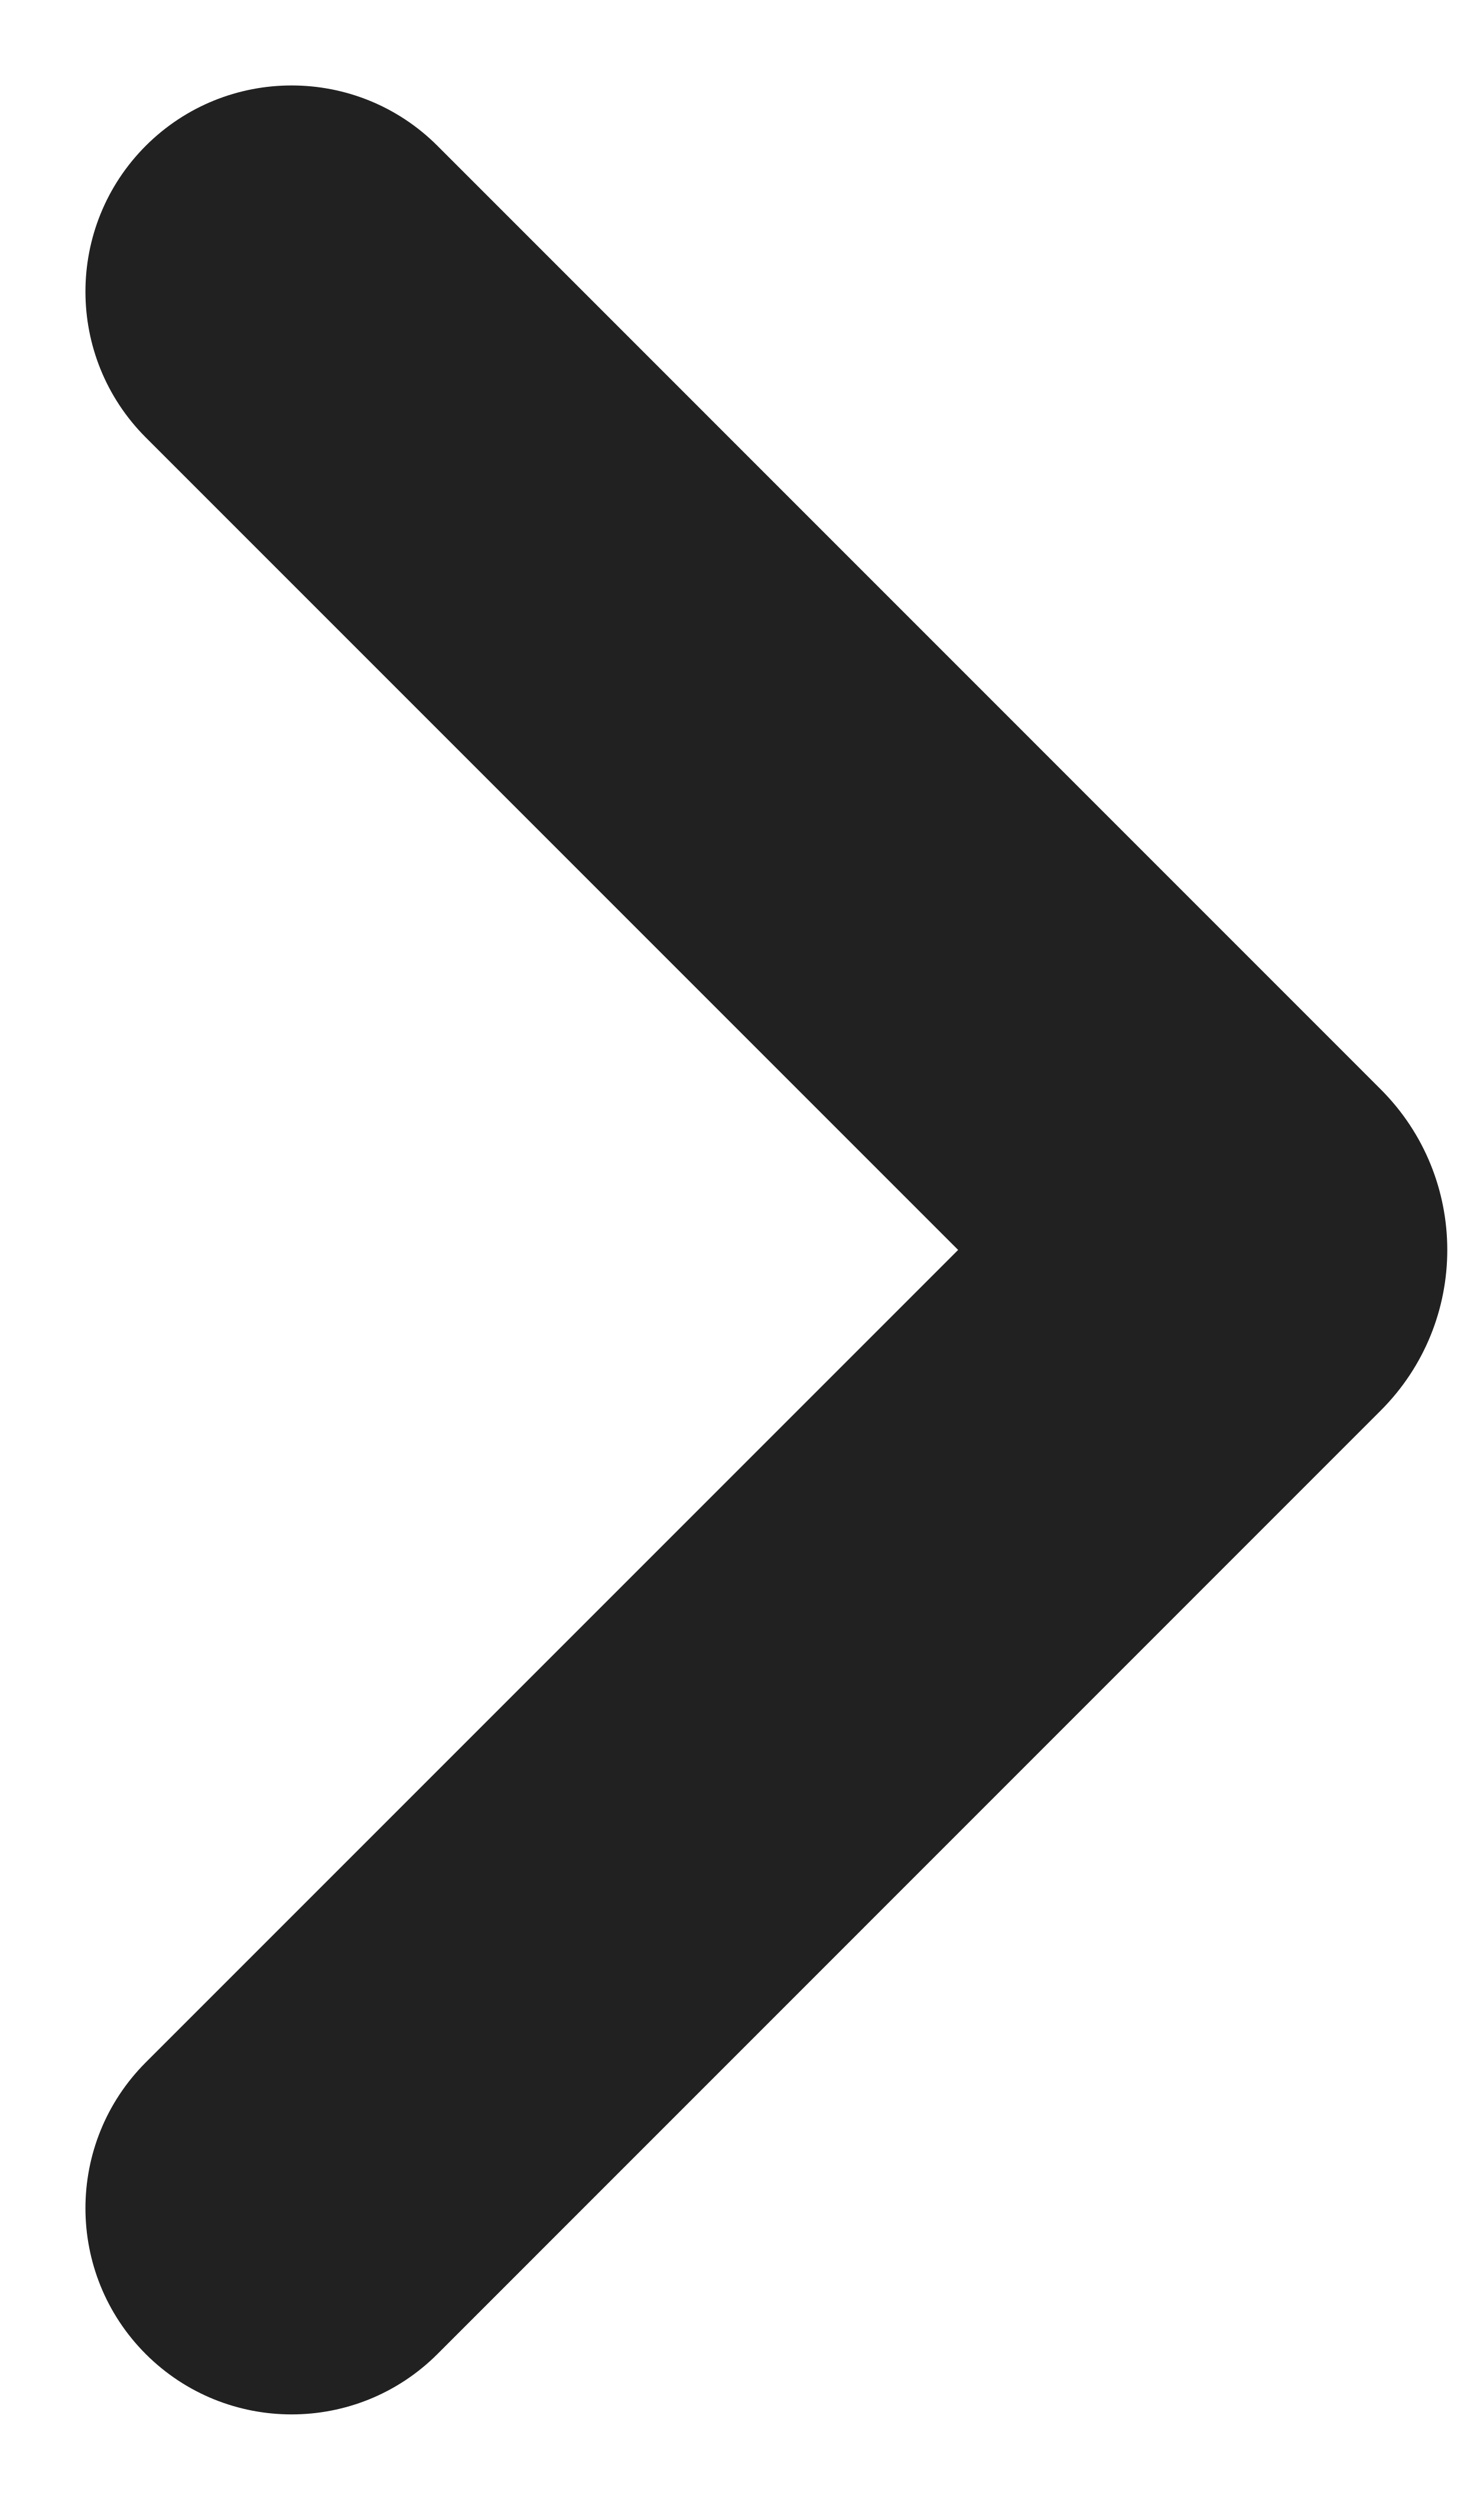 <?xml version="1.0" encoding="UTF-8"?> <svg xmlns="http://www.w3.org/2000/svg" width="13" height="22" viewBox="0 0 13 22" fill="none"><path d="M1.283 20.717C0.575 20.008 0.575 18.859 1.283 18.15L8.433 11L1.283 3.85C0.575 3.141 0.575 1.992 1.283 1.283C1.992 0.575 3.141 0.575 3.85 1.283L12.152 9.586C12.934 10.367 12.934 11.633 12.152 12.414L3.85 20.717C3.141 21.425 1.992 21.425 1.283 20.717Z" fill="black" fill-opacity="0.87"></path></svg> 